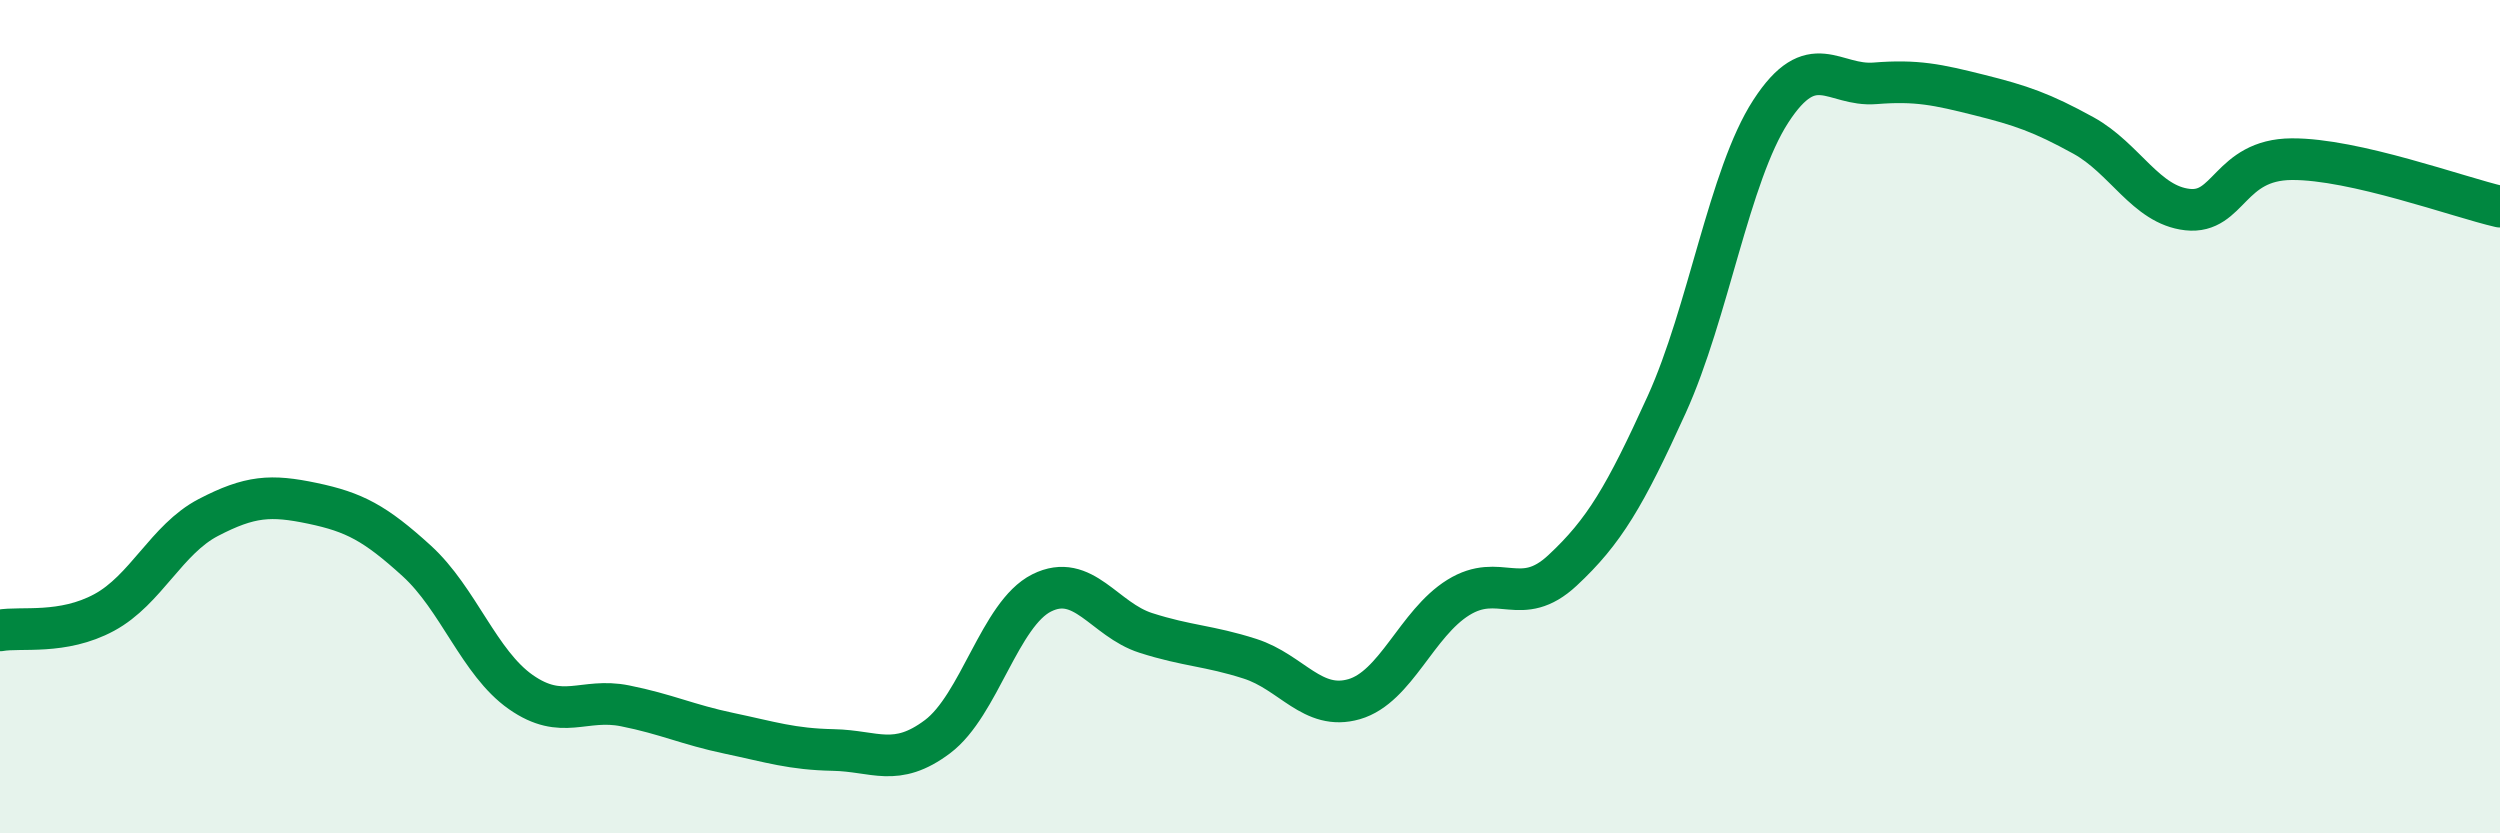 
    <svg width="60" height="20" viewBox="0 0 60 20" xmlns="http://www.w3.org/2000/svg">
      <path
        d="M 0,15.13 C 0.5,15.04 1.5,15.24 2.5,14.7 C 3.5,14.16 4,12.94 5,12.42 C 6,11.9 6.5,11.87 7.5,12.08 C 8.5,12.29 9,12.55 10,13.46 C 11,14.37 11.5,15.91 12.5,16.61 C 13.5,17.31 14,16.74 15,16.94 C 16,17.14 16.5,17.39 17.5,17.6 C 18.5,17.81 19,17.98 20,18 C 21,18.02 21.5,18.43 22.5,17.68 C 23.5,16.93 24,14.73 25,14.23 C 26,13.73 26.5,14.87 27.5,15.19 C 28.5,15.51 29,15.49 30,15.81 C 31,16.13 31.5,17.07 32.5,16.78 C 33.5,16.49 34,14.96 35,14.34 C 36,13.72 36.5,14.62 37.5,13.69 C 38.5,12.76 39,11.91 40,9.71 C 41,7.51 41.5,4.21 42.5,2.67 C 43.5,1.13 44,2.08 45,2 C 46,1.92 46.5,2.03 47.5,2.28 C 48.5,2.53 49,2.7 50,3.25 C 51,3.8 51.5,4.92 52.5,5.03 C 53.5,5.14 53.5,3.83 55,3.82 C 56.5,3.81 59,4.73 60,4.96L60 20L0 20Z"
        fill="#008740"
        opacity="0.1"
        stroke-linecap="round"
        stroke-linejoin="round"
      />
      <path
        d="M 0,15.13 C 0.5,15.04 1.5,15.24 2.5,14.7 C 3.5,14.16 4,12.94 5,12.42 C 6,11.9 6.5,11.87 7.5,12.08 C 8.5,12.29 9,12.55 10,13.46 C 11,14.37 11.5,15.91 12.5,16.61 C 13.5,17.31 14,16.74 15,16.94 C 16,17.14 16.5,17.39 17.5,17.6 C 18.5,17.81 19,17.98 20,18 C 21,18.02 21.5,18.43 22.5,17.68 C 23.5,16.93 24,14.73 25,14.23 C 26,13.73 26.5,14.87 27.5,15.19 C 28.5,15.51 29,15.49 30,15.81 C 31,16.13 31.5,17.07 32.5,16.78 C 33.5,16.49 34,14.96 35,14.34 C 36,13.72 36.5,14.62 37.5,13.69 C 38.5,12.76 39,11.91 40,9.71 C 41,7.51 41.5,4.21 42.5,2.67 C 43.5,1.13 44,2.08 45,2 C 46,1.92 46.5,2.03 47.5,2.28 C 48.5,2.53 49,2.7 50,3.25 C 51,3.8 51.5,4.92 52.5,5.03 C 53.5,5.14 53.5,3.83 55,3.82 C 56.5,3.81 59,4.73 60,4.96"
        stroke="#008740"
        stroke-width="1"
        fill="none"
        stroke-linecap="round"
        stroke-linejoin="round"
      />
    </svg>
  
